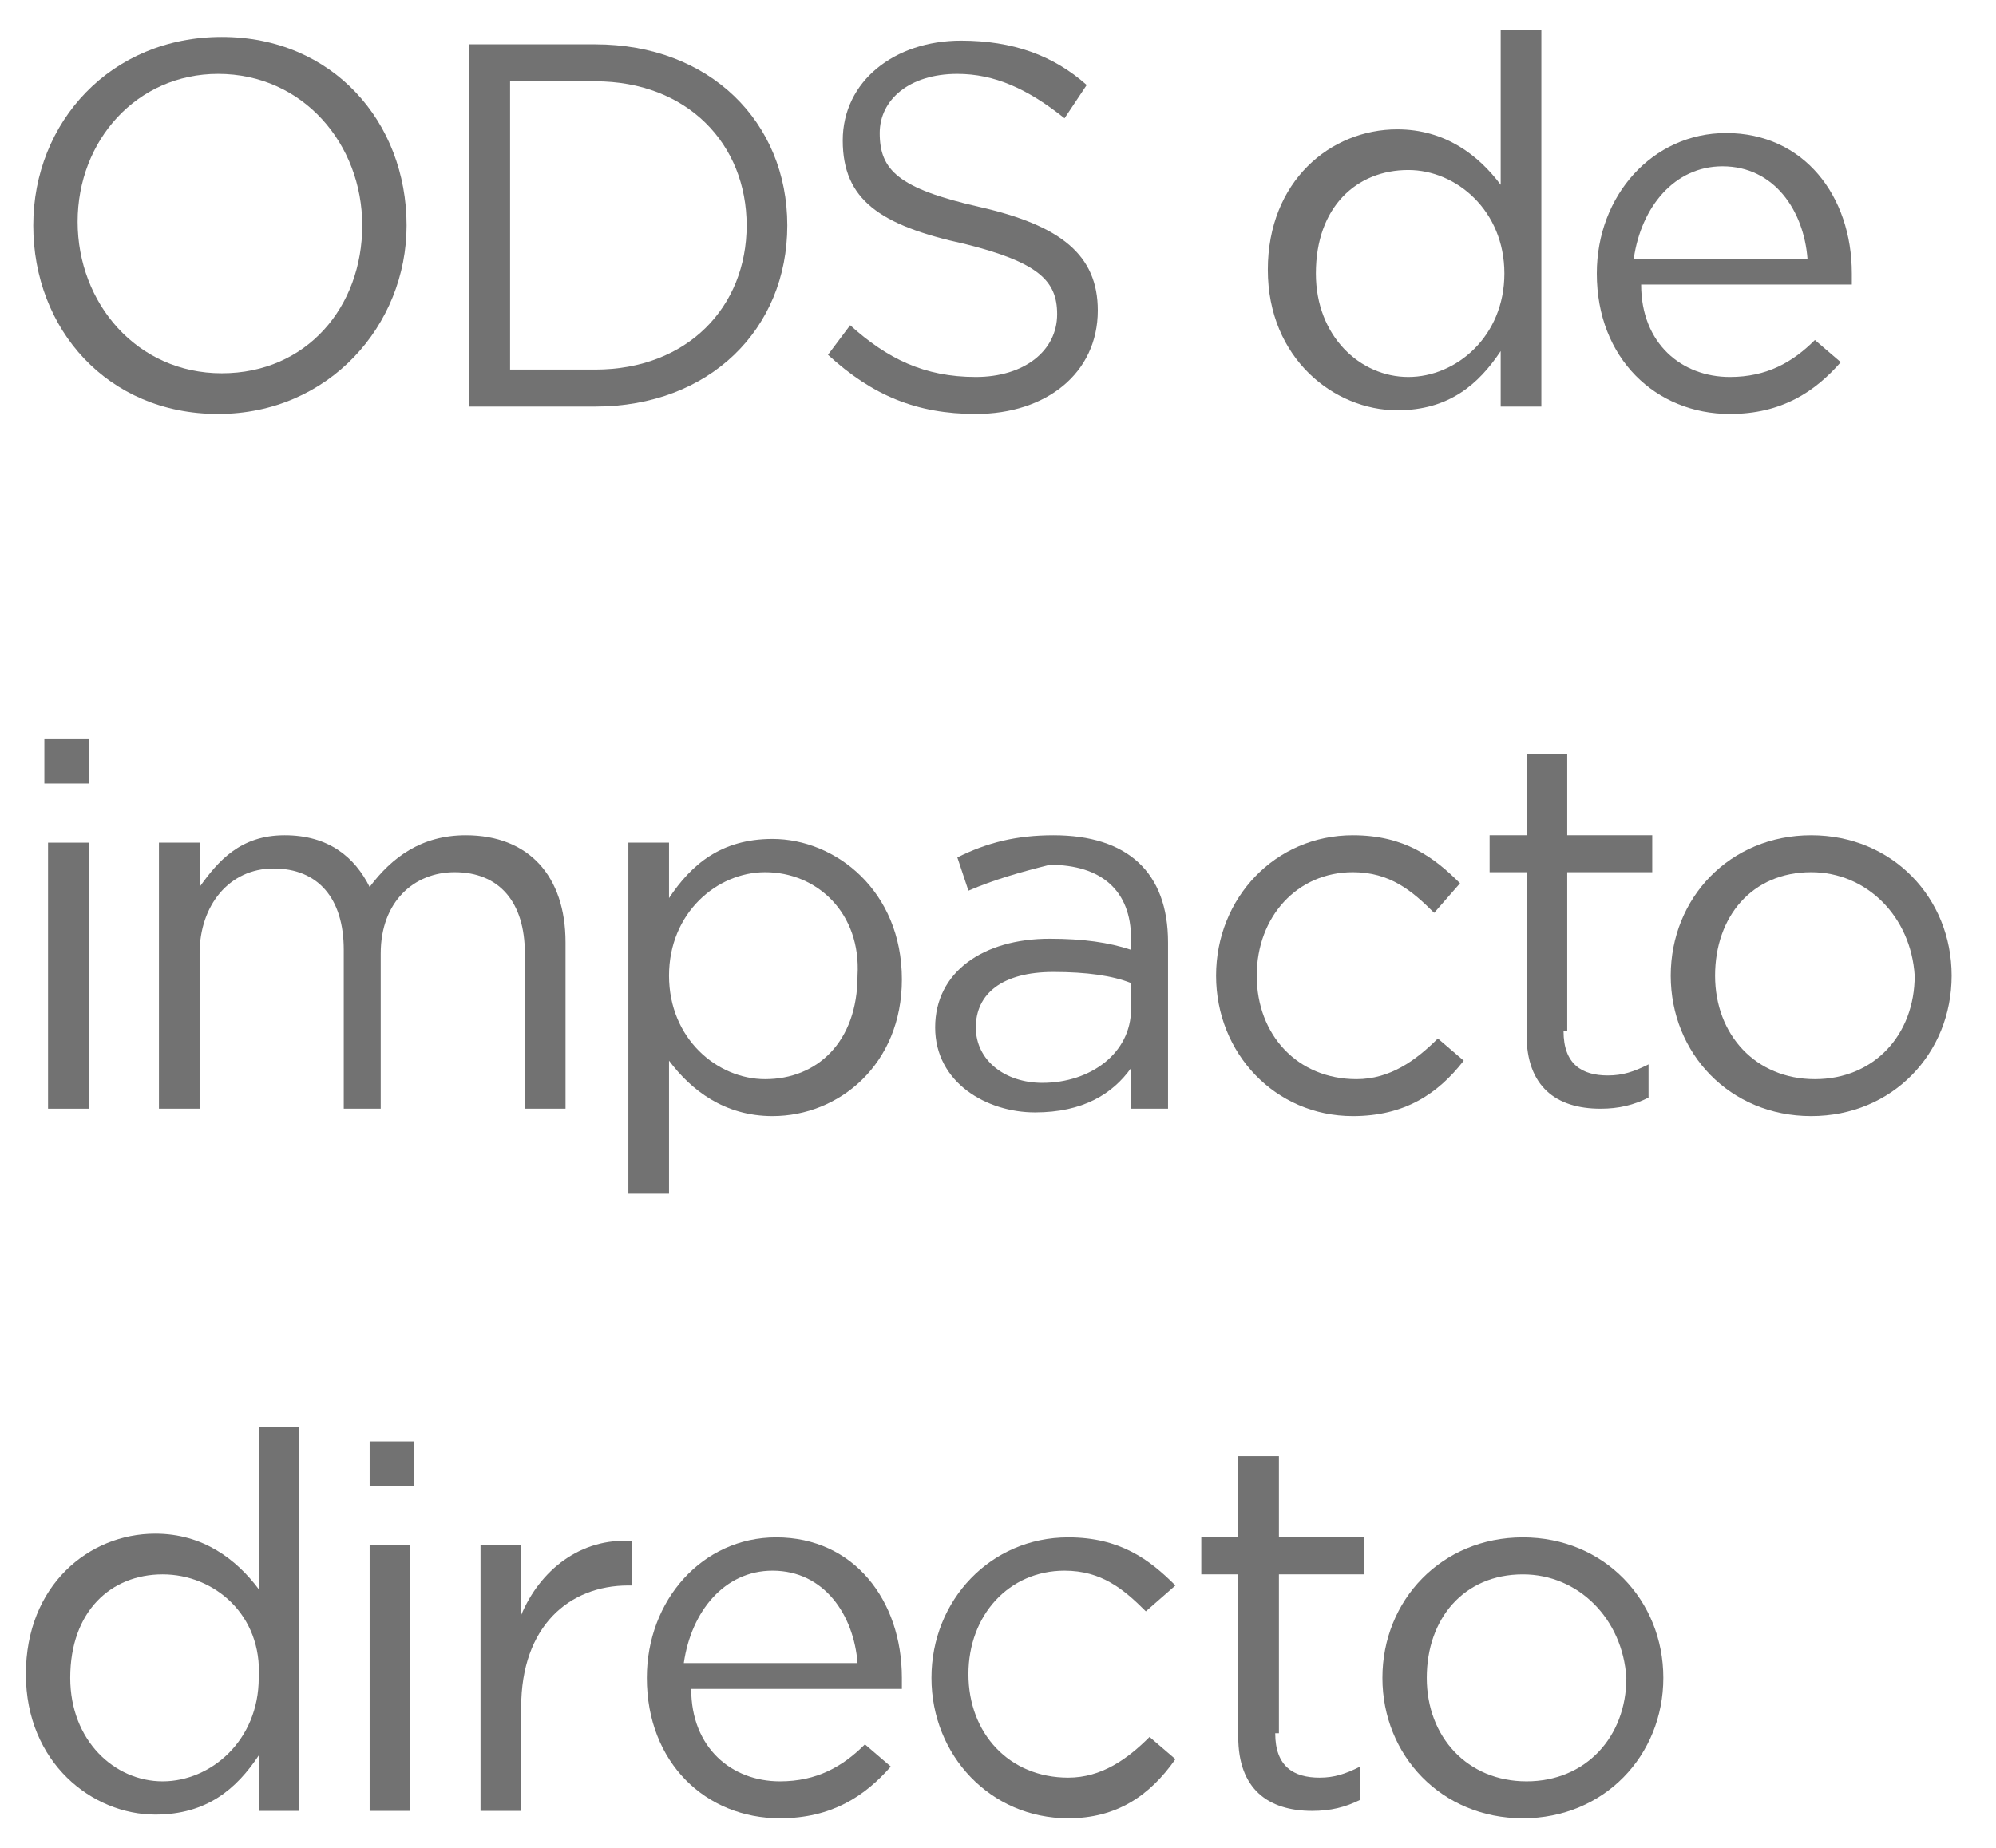 <svg xmlns="http://www.w3.org/2000/svg" xmlns:xlink="http://www.w3.org/1999/xlink" id="Capa_1" x="0px" y="0px" viewBox="0 0 54 50" style="enable-background:new 0 0 54 50;" xml:space="preserve"><style type="text/css">	.st0{enable-background:new    ;}	.st1{fill:#727272;}</style><g class="st0">	<path class="st1" d="M5.9,11.2c-3,0-5-2.3-5-5.1S3,1,6,1c3,0,5,2.3,5,5.1C11,8.8,8.9,11.2,5.9,11.2z M5.9,2c-2.2,0-3.8,1.8-3.8,4   s1.6,4.1,3.9,4.1s3.8-1.8,3.8-4S8.2,2,5.9,2z"></path>	<path class="st1" d="M16.1,11h-3.4V1.2h3.4c3.1,0,5.2,2.1,5.2,4.9S19.2,11,16.1,11z M16.1,2.2h-2.3V10h2.3c2.5,0,4.1-1.7,4.1-3.9   S18.6,2.2,16.1,2.2z"></path>	<path class="st1" d="M26.5,5.6c2.2,0.5,3.2,1.3,3.2,2.8c0,1.7-1.4,2.8-3.3,2.8c-1.6,0-2.8-0.5-4-1.6L23,8.8c1,0.9,2,1.4,3.4,1.4   c1.3,0,2.2-0.7,2.2-1.7c0-0.9-0.5-1.4-2.5-1.9c-2.3-0.5-3.3-1.2-3.3-2.8c0-1.6,1.4-2.7,3.2-2.7c1.4,0,2.5,0.4,3.4,1.2l-0.6,0.9   C27.8,2.4,26.9,2,25.9,2c-1.3,0-2.1,0.7-2.1,1.6C23.8,4.6,24.3,5.1,26.5,5.6z"></path>	<path class="st1" d="M40.6,11V9.5c-0.6,0.9-1.4,1.6-2.8,1.6c-1.7,0-3.5-1.4-3.5-3.8c0-2.4,1.7-3.8,3.5-3.8c1.3,0,2.2,0.7,2.8,1.5   V0.8h1.1V11H40.6z M38.1,4.6c-1.4,0-2.5,1-2.5,2.8c0,1.7,1.2,2.8,2.5,2.8c1.3,0,2.6-1.1,2.6-2.8C40.7,5.7,39.4,4.6,38.1,4.6z"></path>	<path class="st1" d="M46.8,10.2c1,0,1.7-0.4,2.3-1l0.7,0.6c-0.7,0.8-1.6,1.4-3,1.4c-2,0-3.6-1.5-3.6-3.8c0-2.1,1.5-3.8,3.5-3.8   c2.1,0,3.4,1.7,3.4,3.8c0,0.1,0,0.2,0,0.3h-5.7C44.4,9.3,45.5,10.2,46.8,10.2z M48.9,7c-0.1-1.3-0.9-2.5-2.3-2.5   c-1.3,0-2.2,1.1-2.4,2.5H48.9z"></path></g><g class="st0">	<path class="st1" d="M1.2,21.2V20h1.2v1.2H1.2z M1.3,30v-7.2h1.1V30H1.3z"></path>	<path class="st1" d="M12.6,22.6c1.7,0,2.7,1.1,2.7,2.9V30h-1.1v-4.2c0-1.4-0.7-2.2-1.9-2.2c-1.1,0-2,0.8-2,2.2V30H9.3v-4.3   c0-1.4-0.7-2.2-1.9-2.2s-2,1-2,2.3V30H4.3v-7.2h1.1V24c0.5-0.7,1.1-1.4,2.3-1.4c1.2,0,1.9,0.6,2.3,1.4   C10.6,23.2,11.4,22.6,12.6,22.6z"></path>	<path class="st1" d="M20.9,30.2c-1.3,0-2.2-0.7-2.8-1.5v3.6h-1.1v-9.5h1.1v1.5c0.6-0.9,1.4-1.6,2.8-1.6c1.7,0,3.5,1.4,3.5,3.8   C24.4,28.8,22.7,30.2,20.9,30.2z M20.7,23.6c-1.3,0-2.6,1.1-2.6,2.8c0,1.7,1.3,2.8,2.6,2.8c1.4,0,2.5-1,2.5-2.8   C23.3,24.7,22.1,23.6,20.7,23.6z"></path>	<path class="st1" d="M26.2,24.1l-0.3-0.9c0.8-0.4,1.6-0.6,2.6-0.6c2,0,3.1,1,3.1,2.9V30h-1v-1.1c-0.5,0.7-1.3,1.2-2.6,1.2   c-1.3,0-2.7-0.8-2.7-2.3c0-1.5,1.3-2.4,3.1-2.4c0.9,0,1.6,0.1,2.2,0.3v-0.3c0-1.3-0.8-2-2.2-2C27.6,23.6,26.9,23.8,26.2,24.1z    M26.4,27.8c0,0.9,0.8,1.5,1.8,1.5c1.3,0,2.4-0.8,2.4-2v-0.7c-0.5-0.2-1.2-0.3-2.1-0.3C27.1,26.3,26.4,26.9,26.4,27.8z"></path>	<path class="st1" d="M36.6,30.2c-2.1,0-3.7-1.7-3.7-3.8c0-2.1,1.6-3.8,3.7-3.8c1.4,0,2.2,0.6,2.9,1.3l-0.7,0.8   c-0.6-0.6-1.2-1.1-2.2-1.1c-1.5,0-2.6,1.2-2.6,2.8c0,1.6,1.1,2.8,2.7,2.8c0.9,0,1.6-0.5,2.2-1.1l0.7,0.6   C38.9,29.6,38,30.2,36.6,30.2z"></path>	<path class="st1" d="M42.3,27.9c0,0.9,0.5,1.2,1.2,1.2c0.4,0,0.7-0.1,1.1-0.3v0.9c-0.4,0.2-0.8,0.3-1.3,0.3c-1.2,0-2-0.6-2-2v-4.4   h-1v-1h1v-2.2h1.1v2.2h2.3v1h-2.3V27.9z"></path>	<path class="st1" d="M49,30.2c-2.2,0-3.8-1.7-3.8-3.8c0-2.1,1.6-3.8,3.8-3.8c2.2,0,3.8,1.7,3.8,3.8S51.2,30.2,49,30.2z M49,23.6   c-1.6,0-2.6,1.2-2.6,2.8c0,1.6,1.1,2.8,2.7,2.8c1.6,0,2.7-1.2,2.7-2.8C51.7,24.8,50.5,23.6,49,23.6z"></path></g><g class="st0">	<path class="st1" d="M7,49v-1.5c-0.6,0.9-1.4,1.6-2.8,1.6c-1.7,0-3.5-1.4-3.5-3.8c0-2.4,1.7-3.8,3.5-3.8c1.3,0,2.2,0.7,2.8,1.5   v-4.4h1.1V49H7z M4.4,42.6c-1.4,0-2.5,1-2.5,2.8c0,1.7,1.2,2.8,2.5,2.8c1.3,0,2.6-1.1,2.6-2.8C7.1,43.7,5.8,42.6,4.4,42.6z"></path>	<path class="st1" d="M10,40.2V39h1.2v1.2H10z M10,49v-7.2h1.1V49H10z"></path>	<path class="st1" d="M14.1,49h-1.1v-7.2h1.1v1.9c0.5-1.2,1.6-2.1,3-2v1.2H17c-1.6,0-2.9,1.1-2.9,3.3V49z"></path>	<path class="st1" d="M21.1,48.2c1,0,1.7-0.4,2.3-1l0.7,0.6c-0.7,0.8-1.6,1.4-3,1.4c-2,0-3.6-1.5-3.6-3.8c0-2.1,1.5-3.8,3.5-3.8   c2.1,0,3.4,1.7,3.4,3.8c0,0.1,0,0.2,0,0.3h-5.7C18.7,47.3,19.8,48.2,21.1,48.2z M23.2,45c-0.1-1.3-0.9-2.5-2.3-2.5   c-1.3,0-2.2,1.1-2.4,2.5H23.2z"></path>	<path class="st1" d="M28.9,49.2c-2.1,0-3.7-1.7-3.7-3.8c0-2.1,1.6-3.8,3.7-3.8c1.4,0,2.2,0.6,2.9,1.3L31,43.6   c-0.6-0.6-1.2-1.1-2.2-1.1c-1.5,0-2.6,1.2-2.6,2.8c0,1.6,1.1,2.8,2.7,2.8c0.9,0,1.6-0.5,2.2-1.1l0.7,0.6   C31.1,48.6,30.2,49.2,28.9,49.2z"></path>	<path class="st1" d="M34.5,46.9c0,0.9,0.5,1.2,1.2,1.2c0.4,0,0.7-0.1,1.1-0.3v0.9c-0.4,0.2-0.8,0.3-1.3,0.3c-1.2,0-2-0.6-2-2v-4.4   h-1v-1h1v-2.2h1.1v2.2h2.3v1h-2.3V46.9z"></path>	<path class="st1" d="M41.2,49.2c-2.2,0-3.8-1.7-3.8-3.8c0-2.1,1.6-3.8,3.8-3.8c2.2,0,3.8,1.7,3.8,3.8S43.4,49.2,41.2,49.2z    M41.2,42.6c-1.6,0-2.6,1.2-2.6,2.8c0,1.6,1.1,2.8,2.7,2.8c1.6,0,2.7-1.2,2.7-2.8C43.9,43.8,42.7,42.6,41.2,42.6z"></path></g></svg>